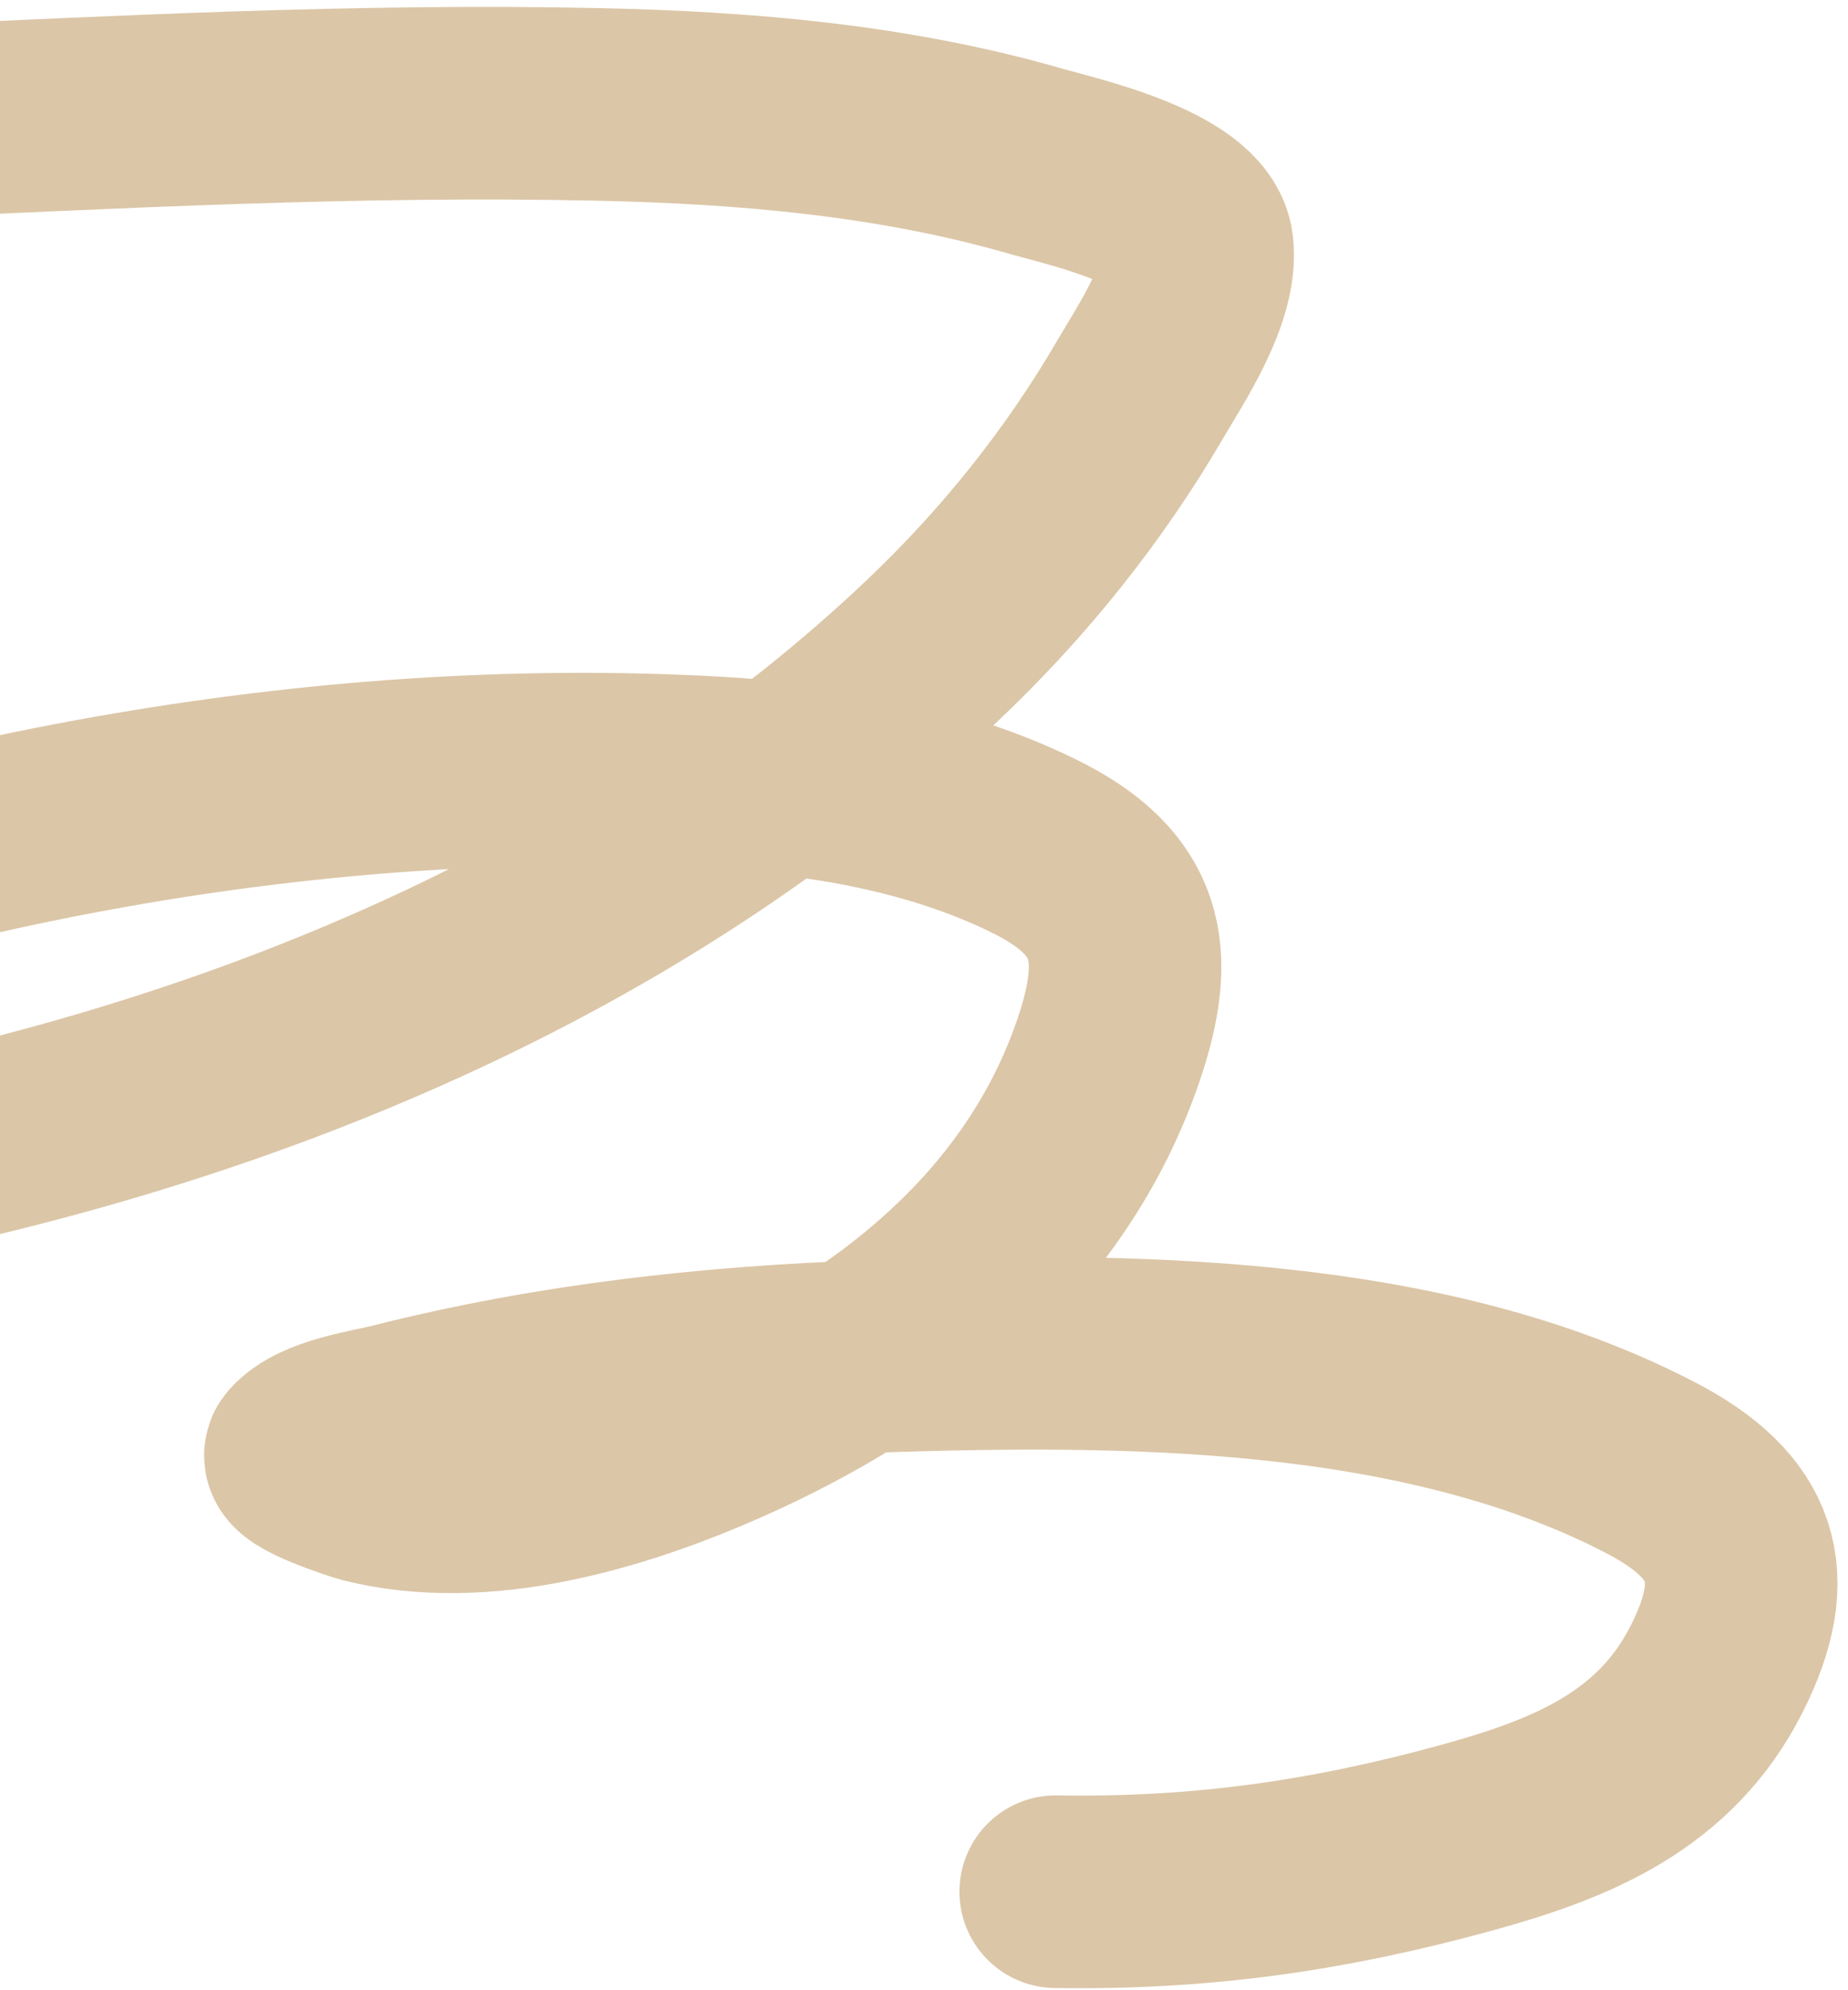 <?xml version="1.0" encoding="UTF-8"?> <svg xmlns="http://www.w3.org/2000/svg" width="144" height="155" viewBox="0 0 144 155" fill="none"> <path d="M-27.756 10.071C-21.699 10.582 -15.414 9.839 -9.379 9.566C9.224 8.725 27.896 7.731 46.524 8.13C58.065 8.378 69.634 9.354 80.763 12.573C83.349 13.321 92.832 15.394 93.289 19.22C93.714 22.768 90.458 27.571 88.819 30.377C84.445 37.866 79.015 44.63 72.727 50.601C51.149 71.092 22.925 83.41 -5.851 89.776C-16.129 92.05 -26.67 93.599 -37.219 93.412C-41.745 93.331 -47.007 93.1 -51.176 91.064C-61.149 86.196 -39.107 77.097 -36.83 76.185C-8.138 64.696 24.84 58.449 55.774 60.199C64.212 60.677 72.919 62.139 80.571 65.9C87.959 69.531 88.985 74.188 86.356 81.858C81.495 96.043 69.75 105.351 56.42 111.262C48.153 114.928 37.596 118.122 28.508 115.799C28.244 115.732 22.779 114.005 23.463 113.225C24.936 111.545 28.925 111.021 30.837 110.536C43.009 107.45 55.497 106.071 68.031 105.652C87.599 104.998 110.73 105.036 128.604 114.312C135.867 118.081 137.452 122.724 133.758 130.012C129.772 137.879 122.575 140.849 114.476 143.088C103.557 146.106 93.575 147.528 82.262 147.345" stroke="#B88F51" stroke-opacity="0.5" stroke-width="15" stroke-linecap="round"></path> </svg> 
